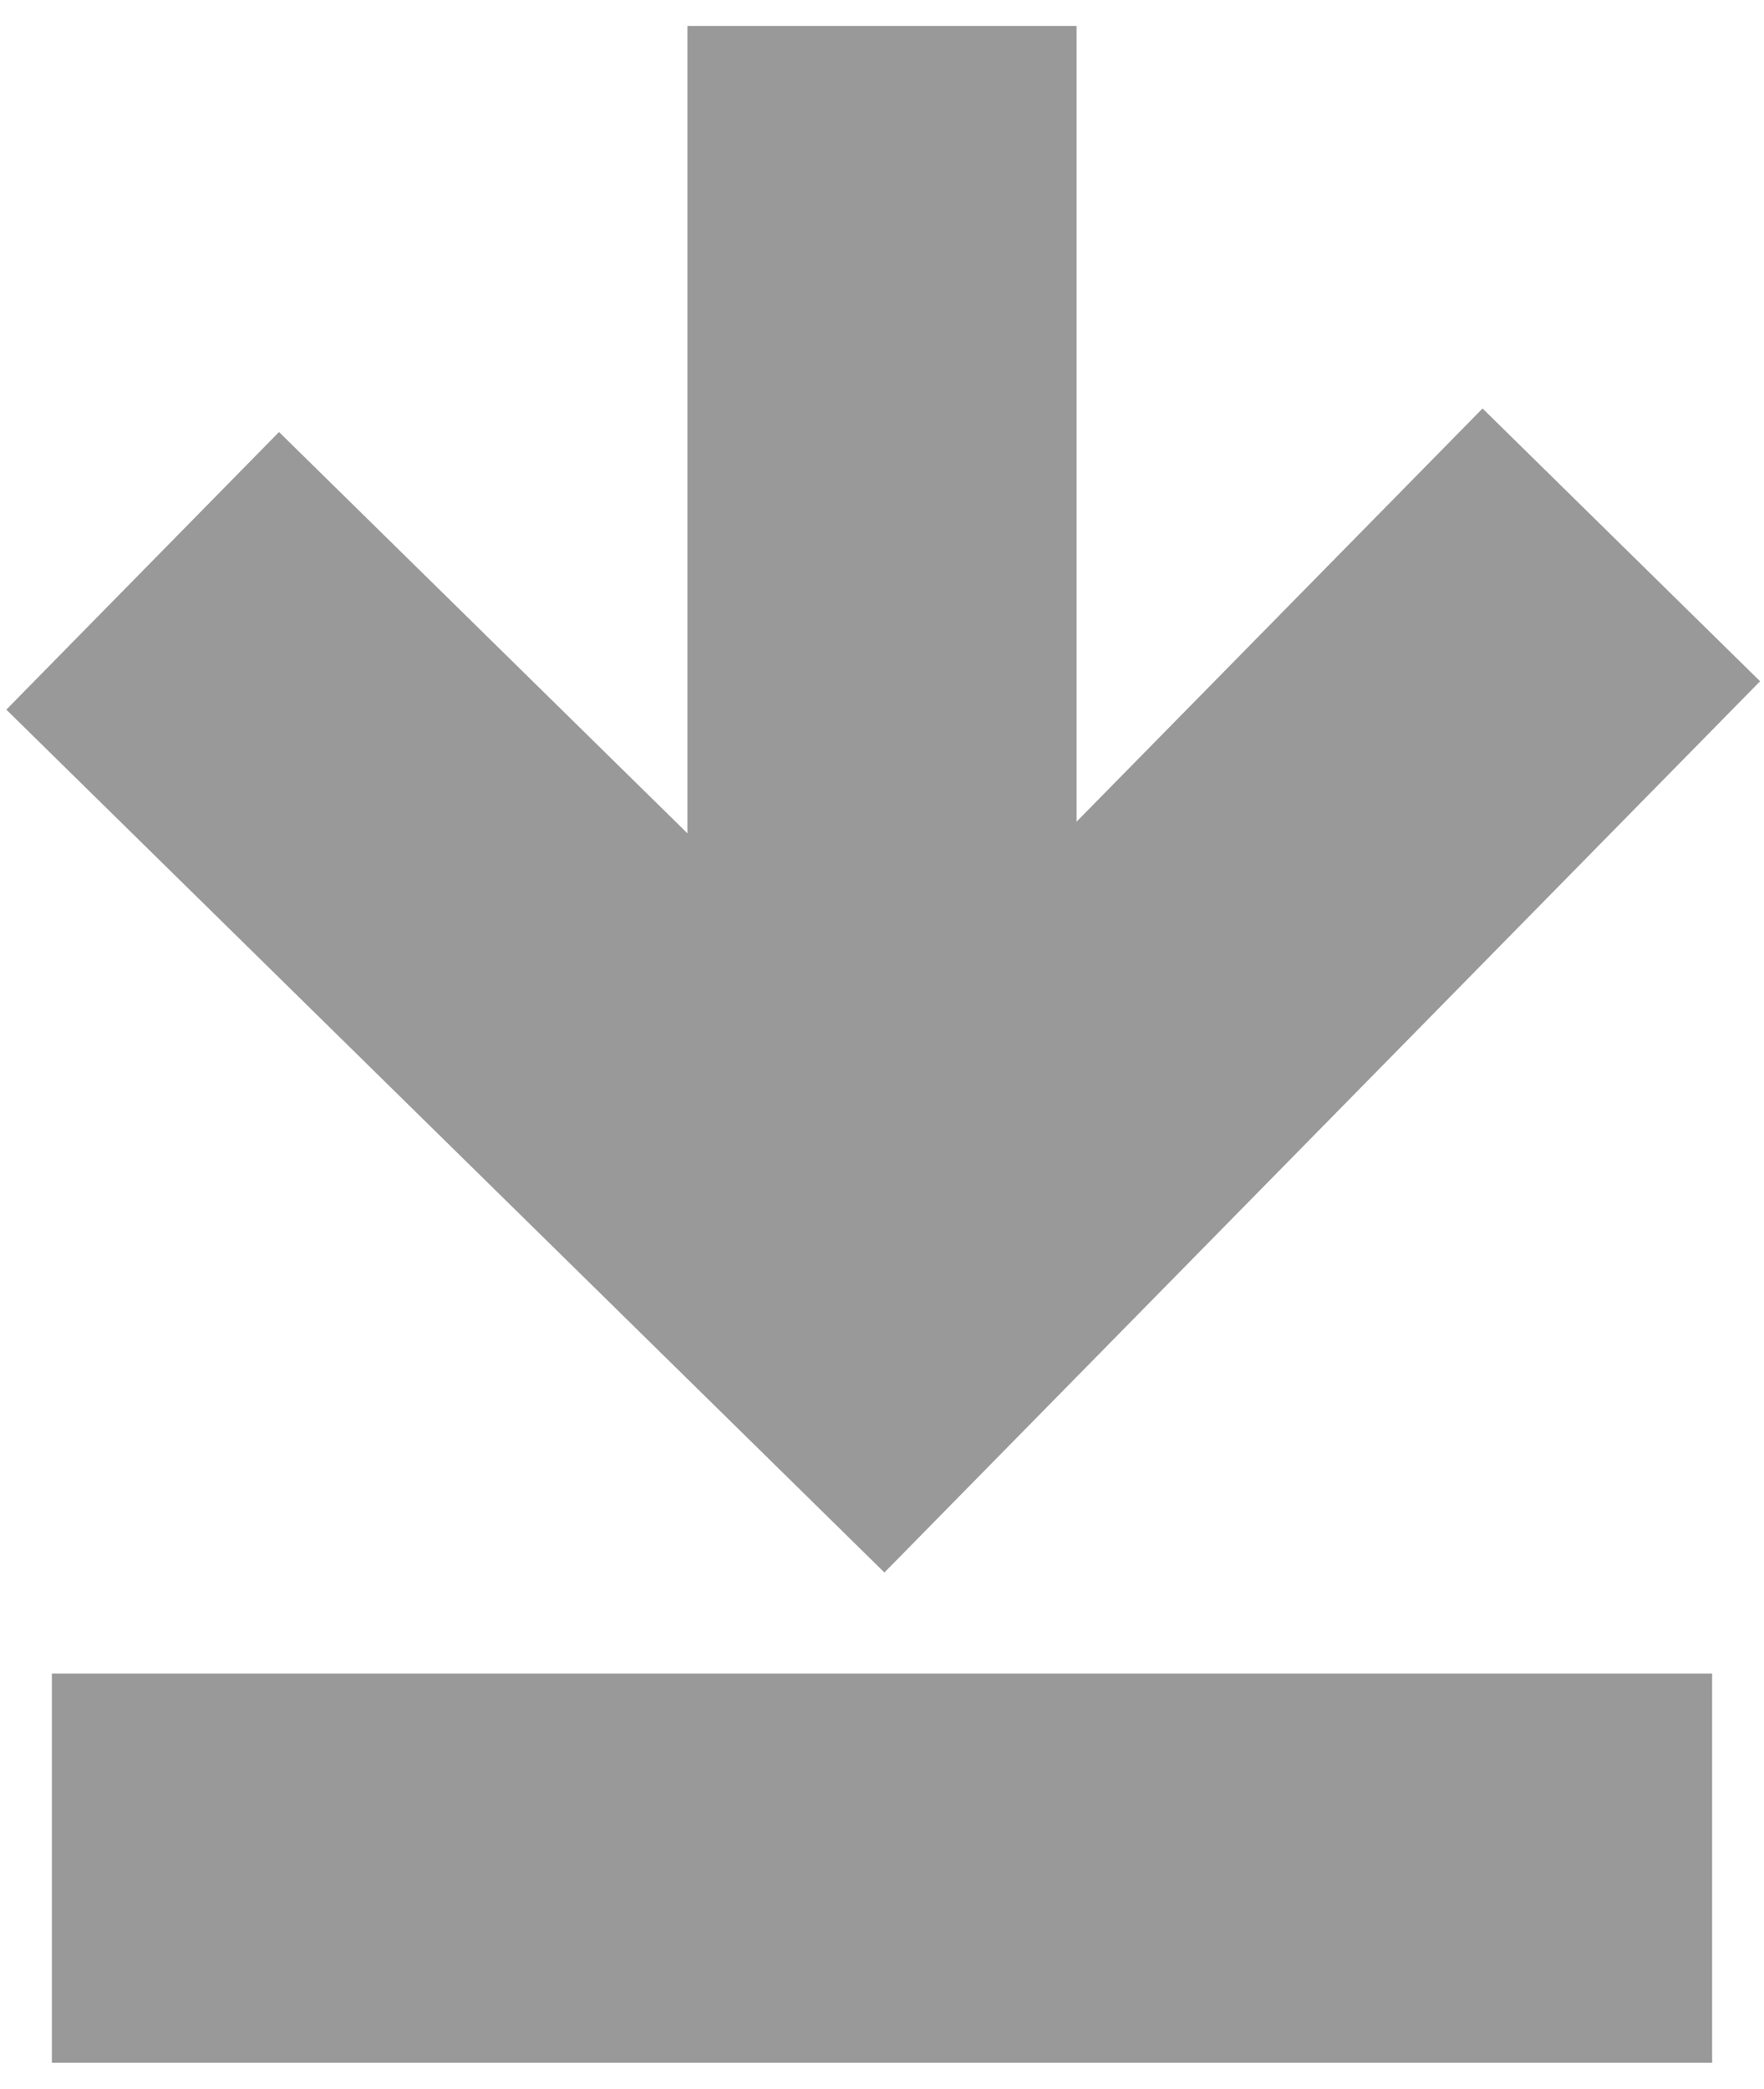 <?xml version="1.0" encoding="utf-8"?>
<!-- Generator: Adobe Illustrator 22.1.0, SVG Export Plug-In . SVG Version: 6.00 Build 0)  -->
<svg version="1.1" id="图层_1" xmlns="http://www.w3.org/2000/svg" xmlns:xlink="http://www.w3.org/1999/xlink" x="0px" y="0px"
	 viewBox="0 0 13.6 16.1" style="enable-background:new 0 0 13.6 16.1;" xml:space="preserve">
<style type="text/css">
	.st0{fill:none;stroke:#999;stroke-width:3;stroke-miterlimit:10;}
</style>
<line class="st0" x1="6.8" y1="0.2" x2="6.8" y2="10"/>
<polyline class="st0" points="1.1,4.4 6.8,10 12.5,4.2 "/>
<line class="st0" x1="0.4" y1="14.4" x2="13.2" y2="14.4"/>
</svg>
